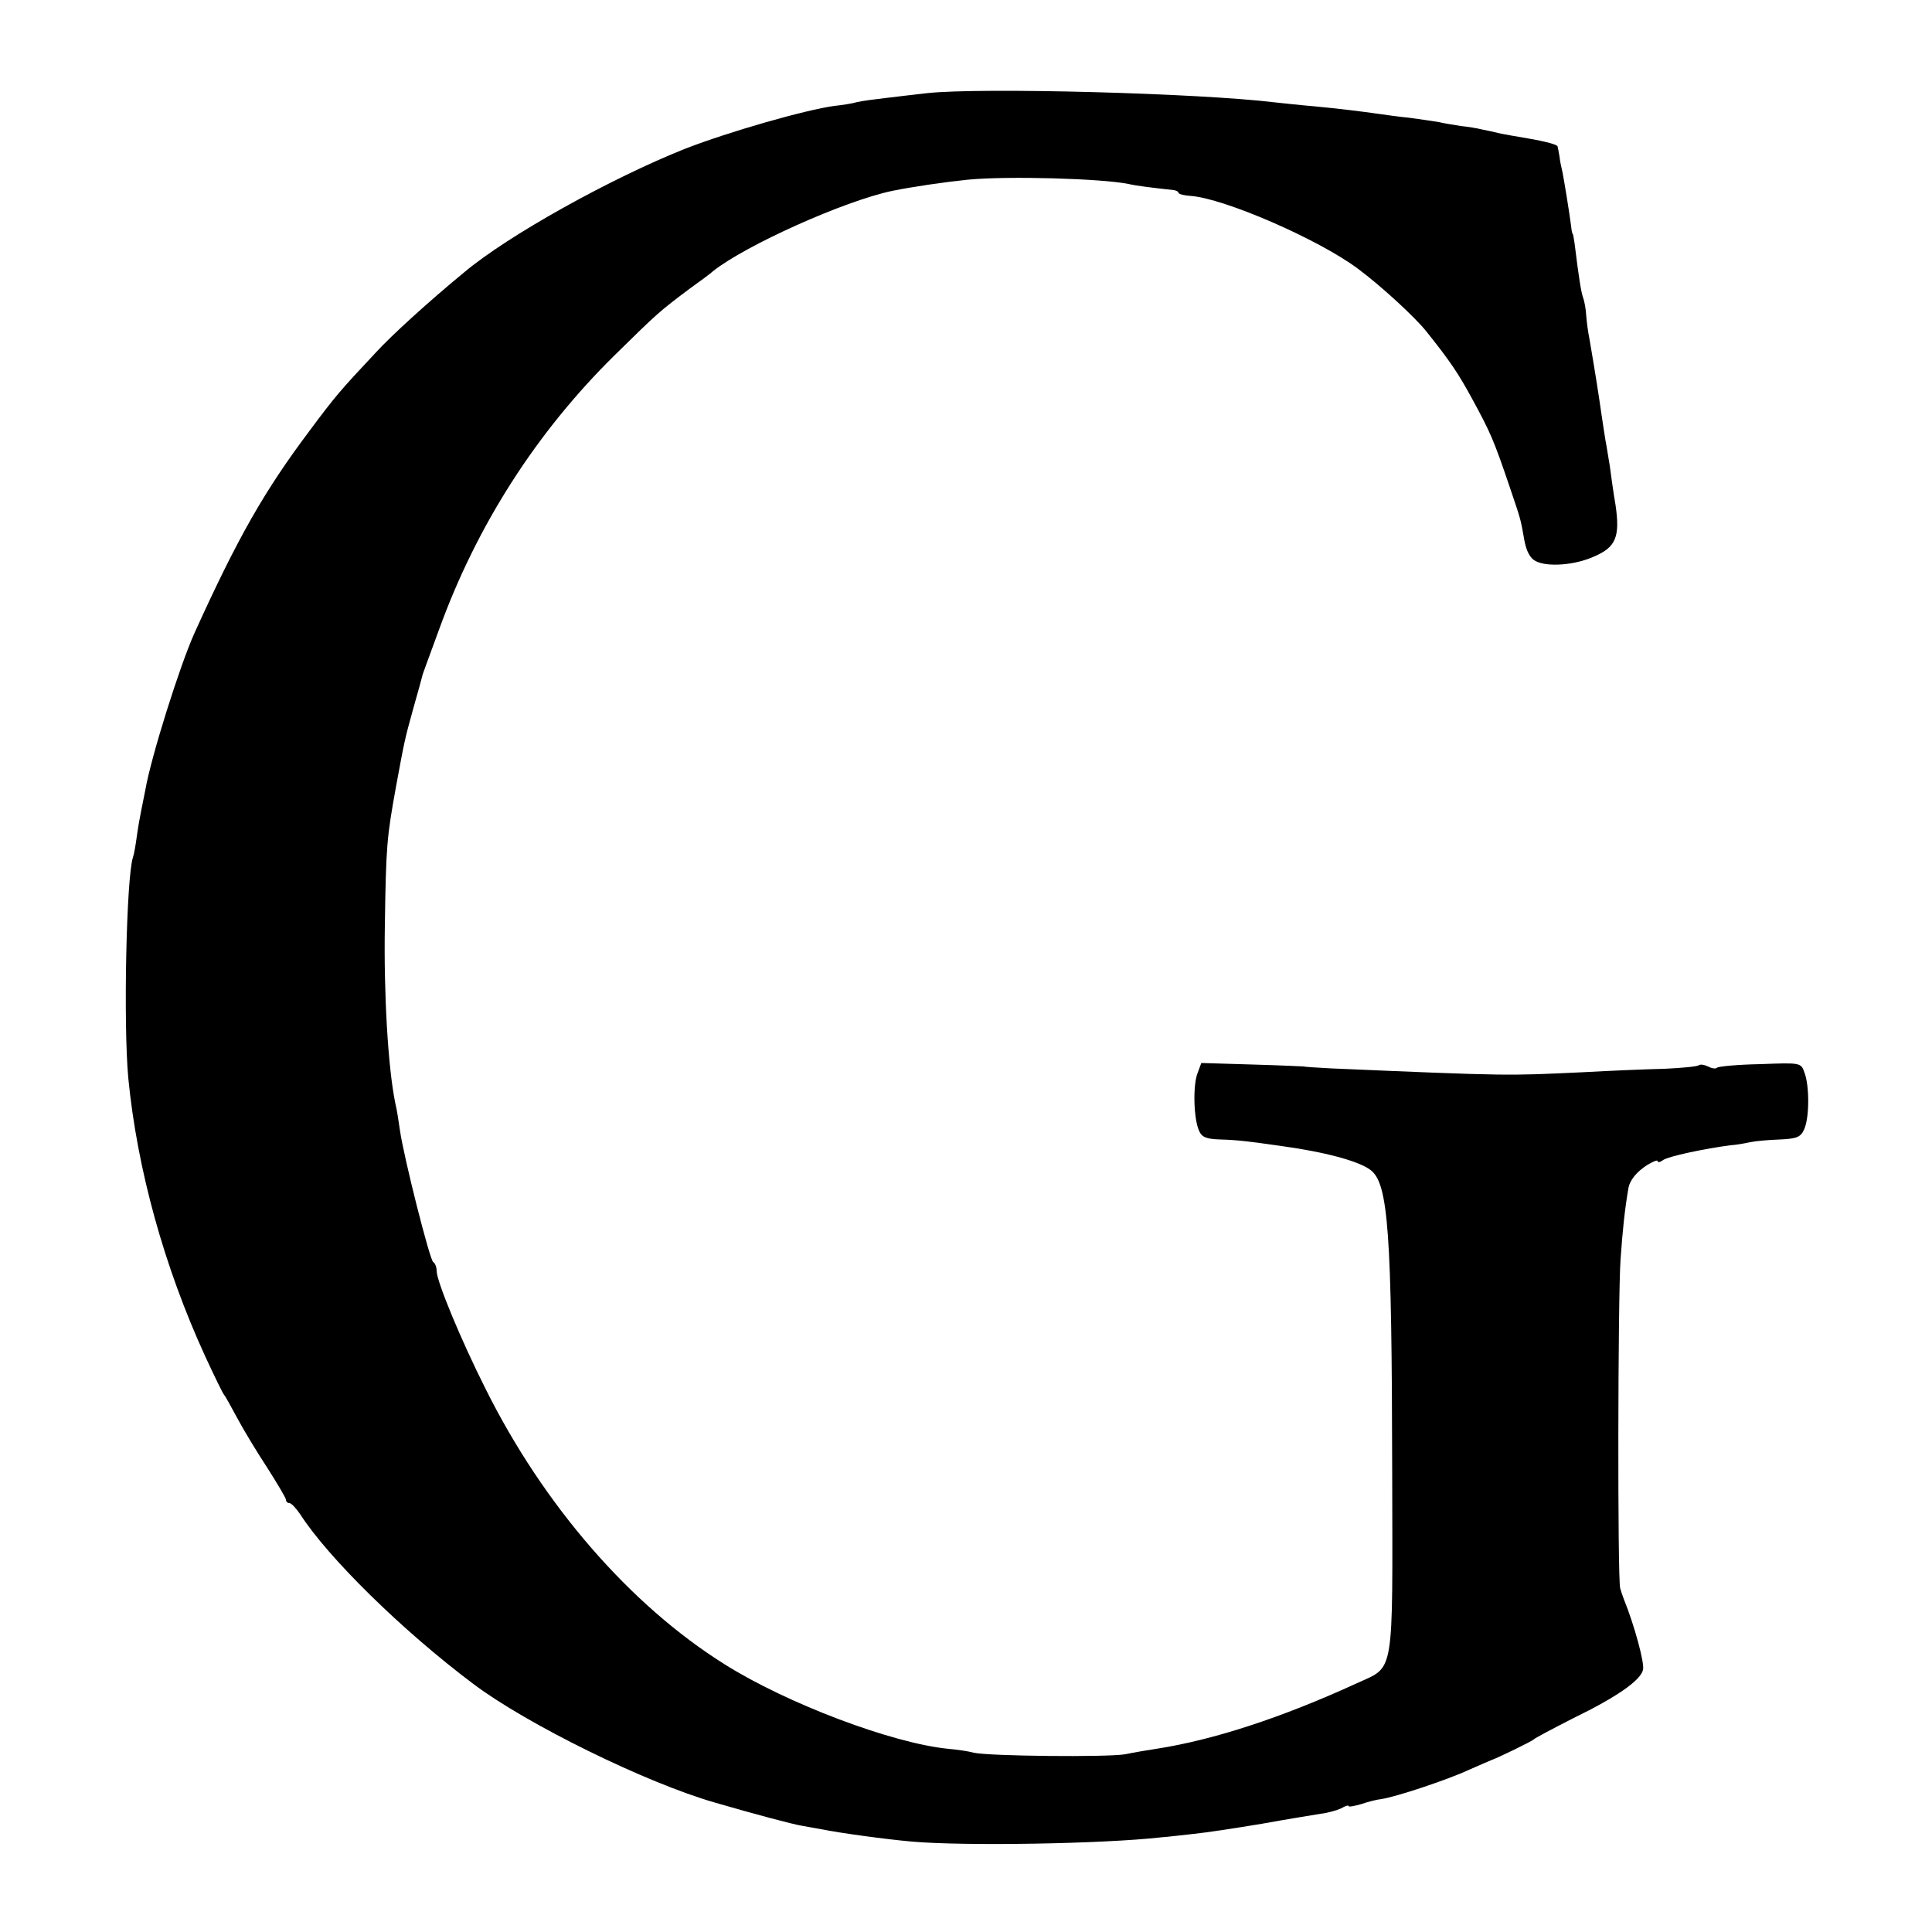 <?xml version="1.0" standalone="no"?>
<!DOCTYPE svg PUBLIC "-//W3C//DTD SVG 20010904//EN"
 "http://www.w3.org/TR/2001/REC-SVG-20010904/DTD/svg10.dtd">
<svg version="1.0" xmlns="http://www.w3.org/2000/svg"
 width="500pt" height="500pt" viewBox="0 0 500 500"
 preserveAspectRatio="xMidYMid meet">
<g transform="translate(0,500) scale(0.1,-0.1)"
fill="#000000" stroke="none">
<path d="M2400 4759 c-36 -4 -86 -10 -111 -13 -25 -3 -57 -7 -70 -10 -13 -4
-40 -8 -59 -10 -75 -10 -274 -67 -387 -111 -191 -76 -458 -224 -572 -320 -90
-74 -188 -163 -229 -208 -92 -98 -104 -112 -171 -202 -118 -157 -187 -279
-298 -524 -37 -82 -112 -319 -127 -406 -3 -16 -8 -41 -11 -55 -3 -14 -8 -43
-11 -65 -3 -22 -7 -46 -10 -54 -17 -52 -25 -430 -12 -571 23 -236 93 -489 199
-720 24 -52 46 -97 49 -100 3 -3 18 -30 34 -60 16 -30 51 -88 78 -129 26 -41
48 -78 48 -82 0 -5 4 -9 9 -9 5 0 17 -13 28 -29 72 -112 264 -301 448 -439
138 -104 447 -256 625 -307 103 -30 201 -56 225 -60 17 -3 39 -7 50 -9 50 -10
167 -26 235 -32 136 -12 494 -6 645 11 17 1 55 6 85 9 30 3 109 15 175 26 66
12 135 23 153 26 18 2 42 9 53 14 10 6 19 9 19 6 0 -3 15 0 33 5 17 6 41 12
52 13 39 6 171 50 225 75 30 13 57 25 60 26 17 6 106 49 110 54 3 3 48 27 101
54 115 56 174 98 181 125 5 17 -23 118 -49 182 -3 8 -8 22 -10 30 -7 24 -6
756 1 851 5 73 11 130 20 182 3 22 21 44 49 62 15 9 27 14 27 10 0 -4 6 -3 13
2 11 10 112 31 175 39 15 1 38 5 51 8 14 3 48 6 77 7 44 2 54 6 63 26 14 30
14 113 1 147 -9 26 -10 26 -115 22 -58 -1 -108 -6 -111 -9 -4 -4 -14 -2 -24 3
-10 5 -20 6 -24 3 -3 -3 -43 -7 -88 -9 -46 -1 -141 -5 -213 -9 -195 -9 -183
-10 -650 10 -38 2 -70 4 -70 5 0 0 -60 3 -133 5 l-133 4 -10 -27 c-12 -31 -10
-117 4 -148 7 -17 19 -22 56 -23 41 -1 74 -5 151 -16 119 -16 207 -40 237 -63
46 -35 55 -158 56 -783 1 -534 7 -500 -91 -545 -194 -89 -371 -147 -520 -170
-20 -3 -56 -9 -80 -14 -47 -8 -352 -5 -392 4 -14 4 -43 8 -65 10 -145 14 -418
117 -580 219 -244 153 -468 411 -618 712 -64 127 -127 279 -127 306 0 10 -4
20 -9 23 -9 6 -76 271 -86 341 -3 22 -8 54 -12 70 -19 93 -30 284 -27 460 3
207 5 227 29 360 22 119 22 120 45 203 12 42 23 82 24 87 2 6 6 17 9 25 3 8
18 49 33 90 98 271 253 512 454 710 112 110 115 113 195 173 28 20 55 40 60
45 84 67 340 182 464 208 54 11 137 23 196 29 105 10 345 3 415 -11 21 -5 63
-10 118 -16 6 -1 12 -4 12 -7 0 -3 14 -7 31 -8 87 -6 333 -113 434 -189 58
-43 145 -123 175 -160 64 -80 84 -110 122 -180 45 -83 54 -103 95 -224 29 -86
28 -81 38 -138 5 -28 15 -47 29 -54 30 -16 102 -11 152 12 56 24 67 51 55 133
-6 34 -12 80 -15 102 -4 22 -8 51 -11 65 -2 14 -7 43 -10 65 -8 56 -16 107
-31 195 -4 19 -8 49 -9 65 -1 17 -5 37 -8 45 -5 13 -11 51 -22 140 -2 14 -4
25 -5 25 -1 0 -3 9 -4 20 -5 39 -18 117 -22 138 -3 12 -7 31 -8 42 -2 11 -4
23 -5 26 -1 6 -45 16 -101 25 -8 1 -28 5 -45 8 -16 4 -39 9 -50 11 -11 3 -36
7 -55 9 -19 3 -44 7 -56 10 -12 2 -45 7 -75 11 -30 3 -65 8 -79 10 -49 7 -106
14 -170 20 -36 3 -81 8 -100 10 -197 24 -761 39 -900 24z"/>
</g>
</svg>
